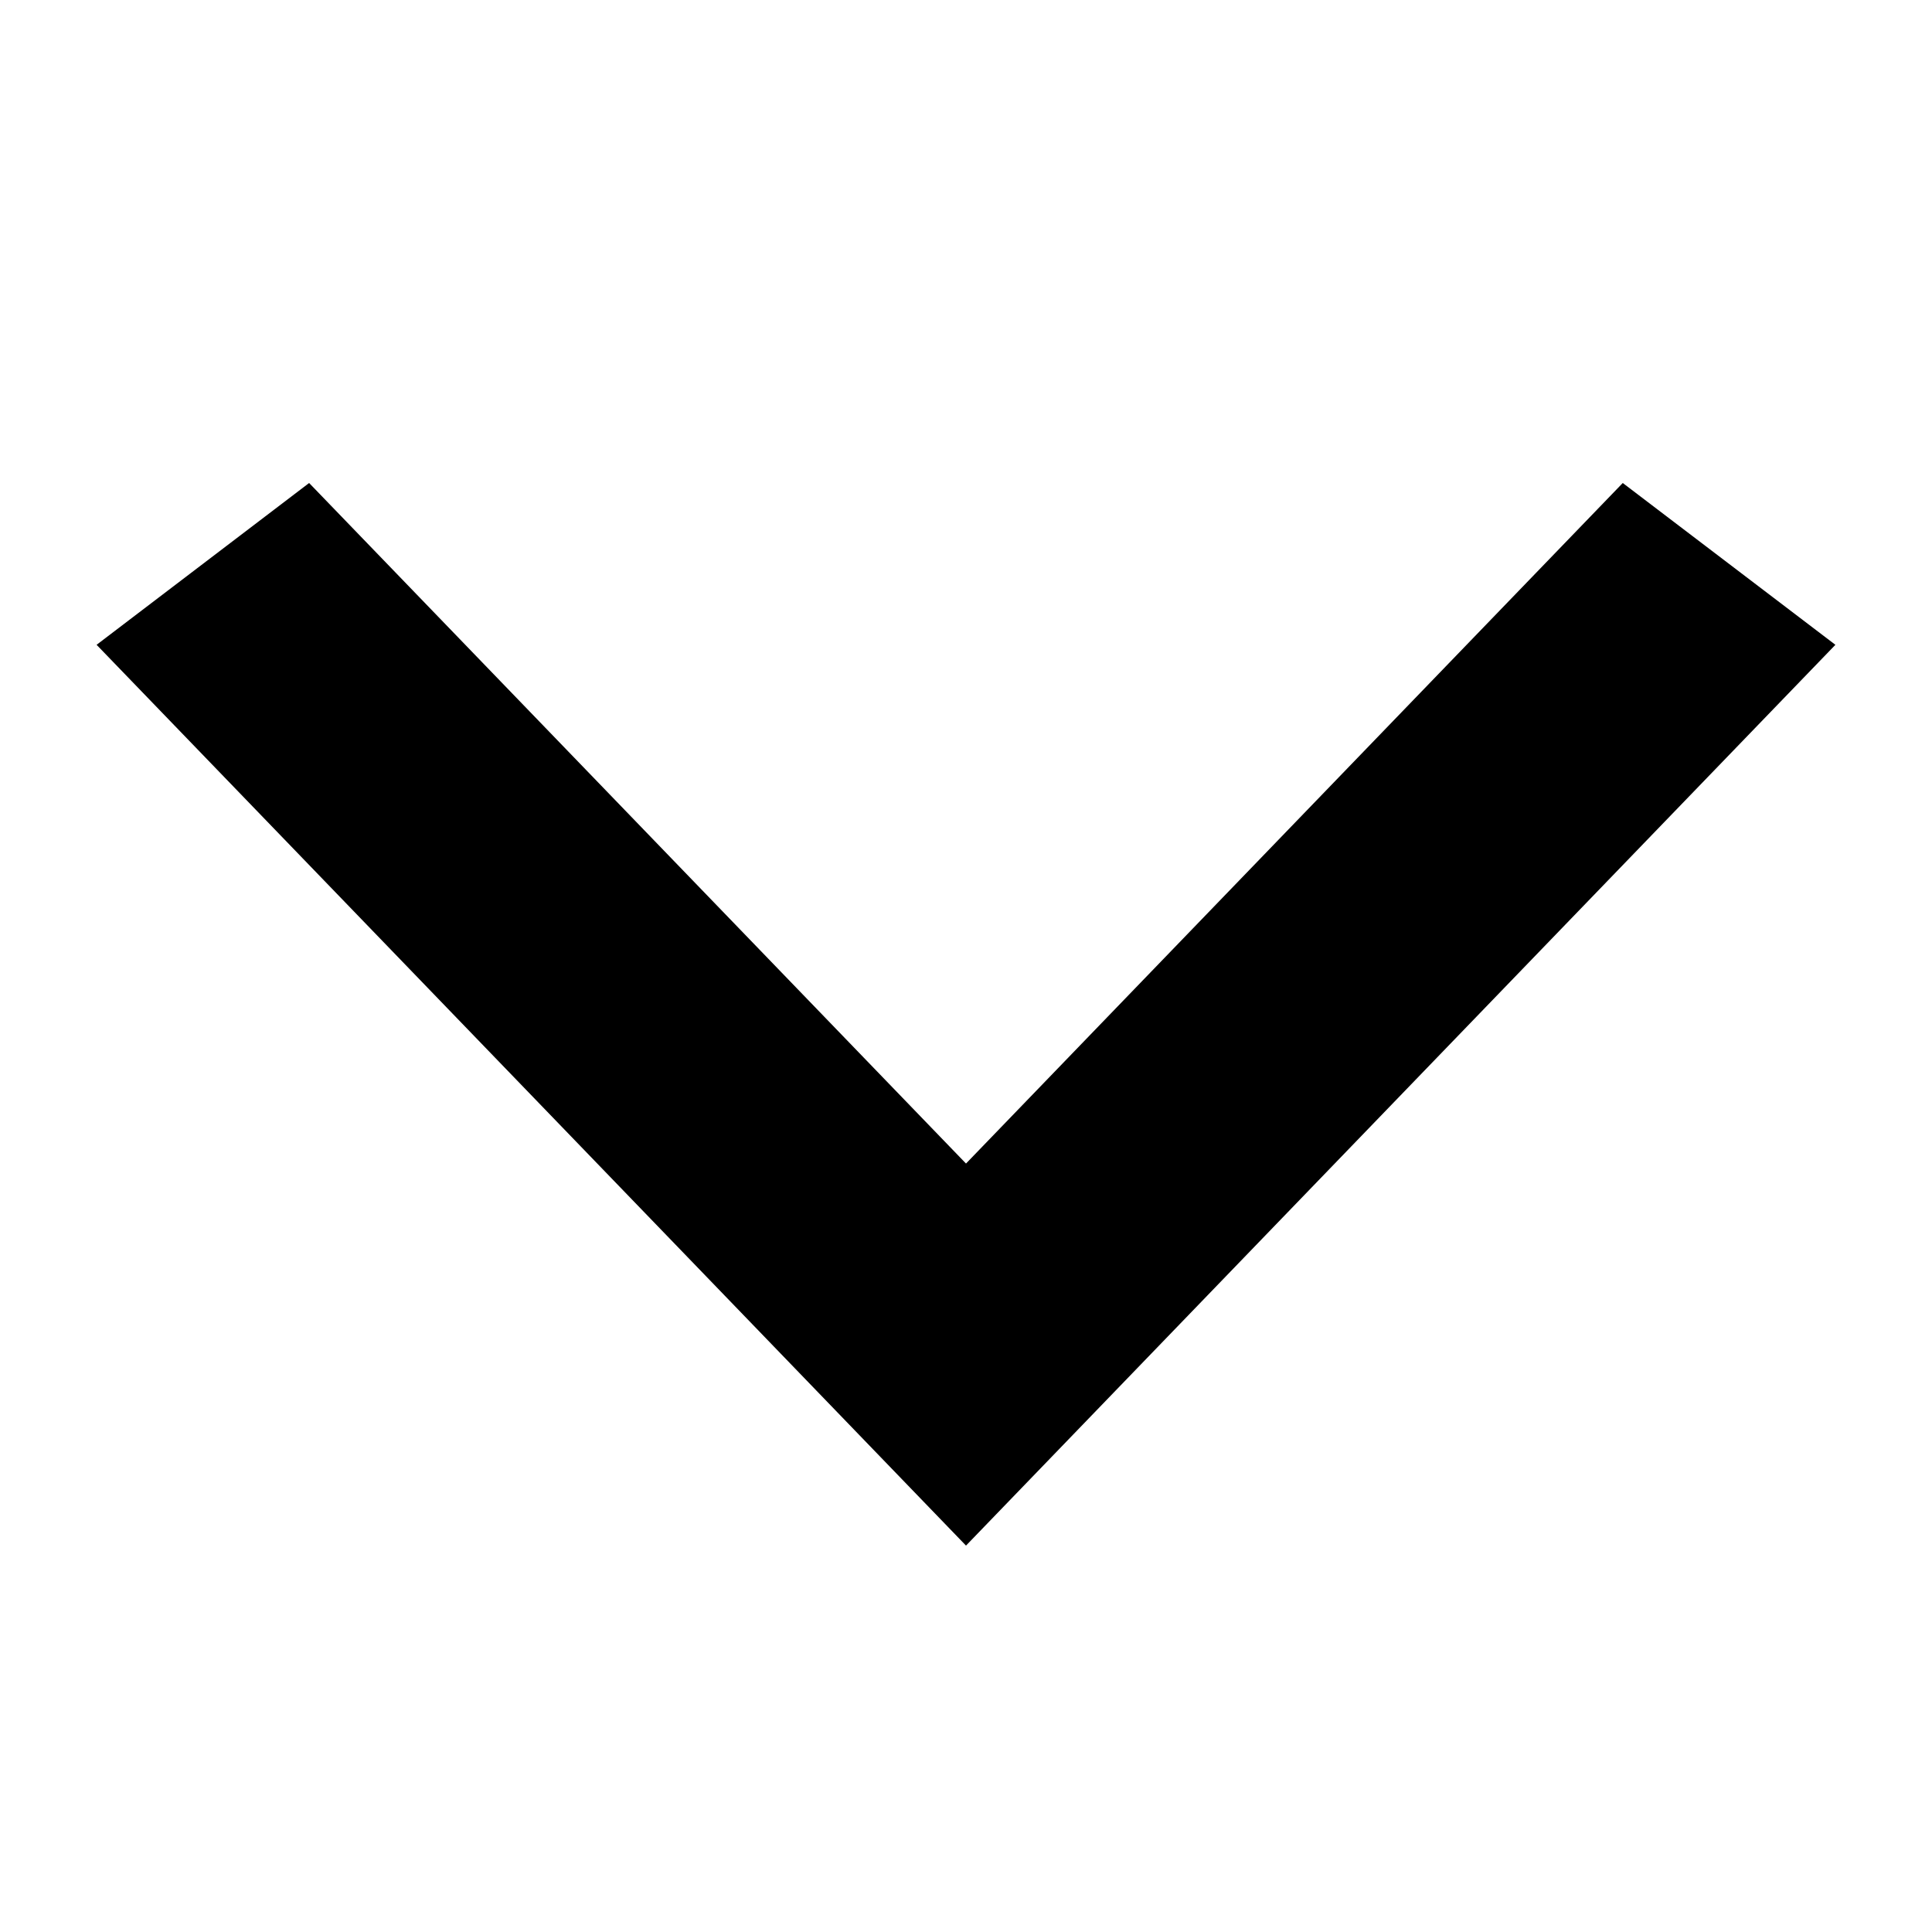 <svg width="16" height="16" viewBox="0 0 16 16" fill="none" xmlns="http://www.w3.org/2000/svg">
<path fill-rule="evenodd" clip-rule="evenodd" d="M0.8 5.34L8 12.8L15.2 5.34L13.439 4L8 9.636L2.56 4L0.8 5.34Z" fill="black"/>
</svg>
